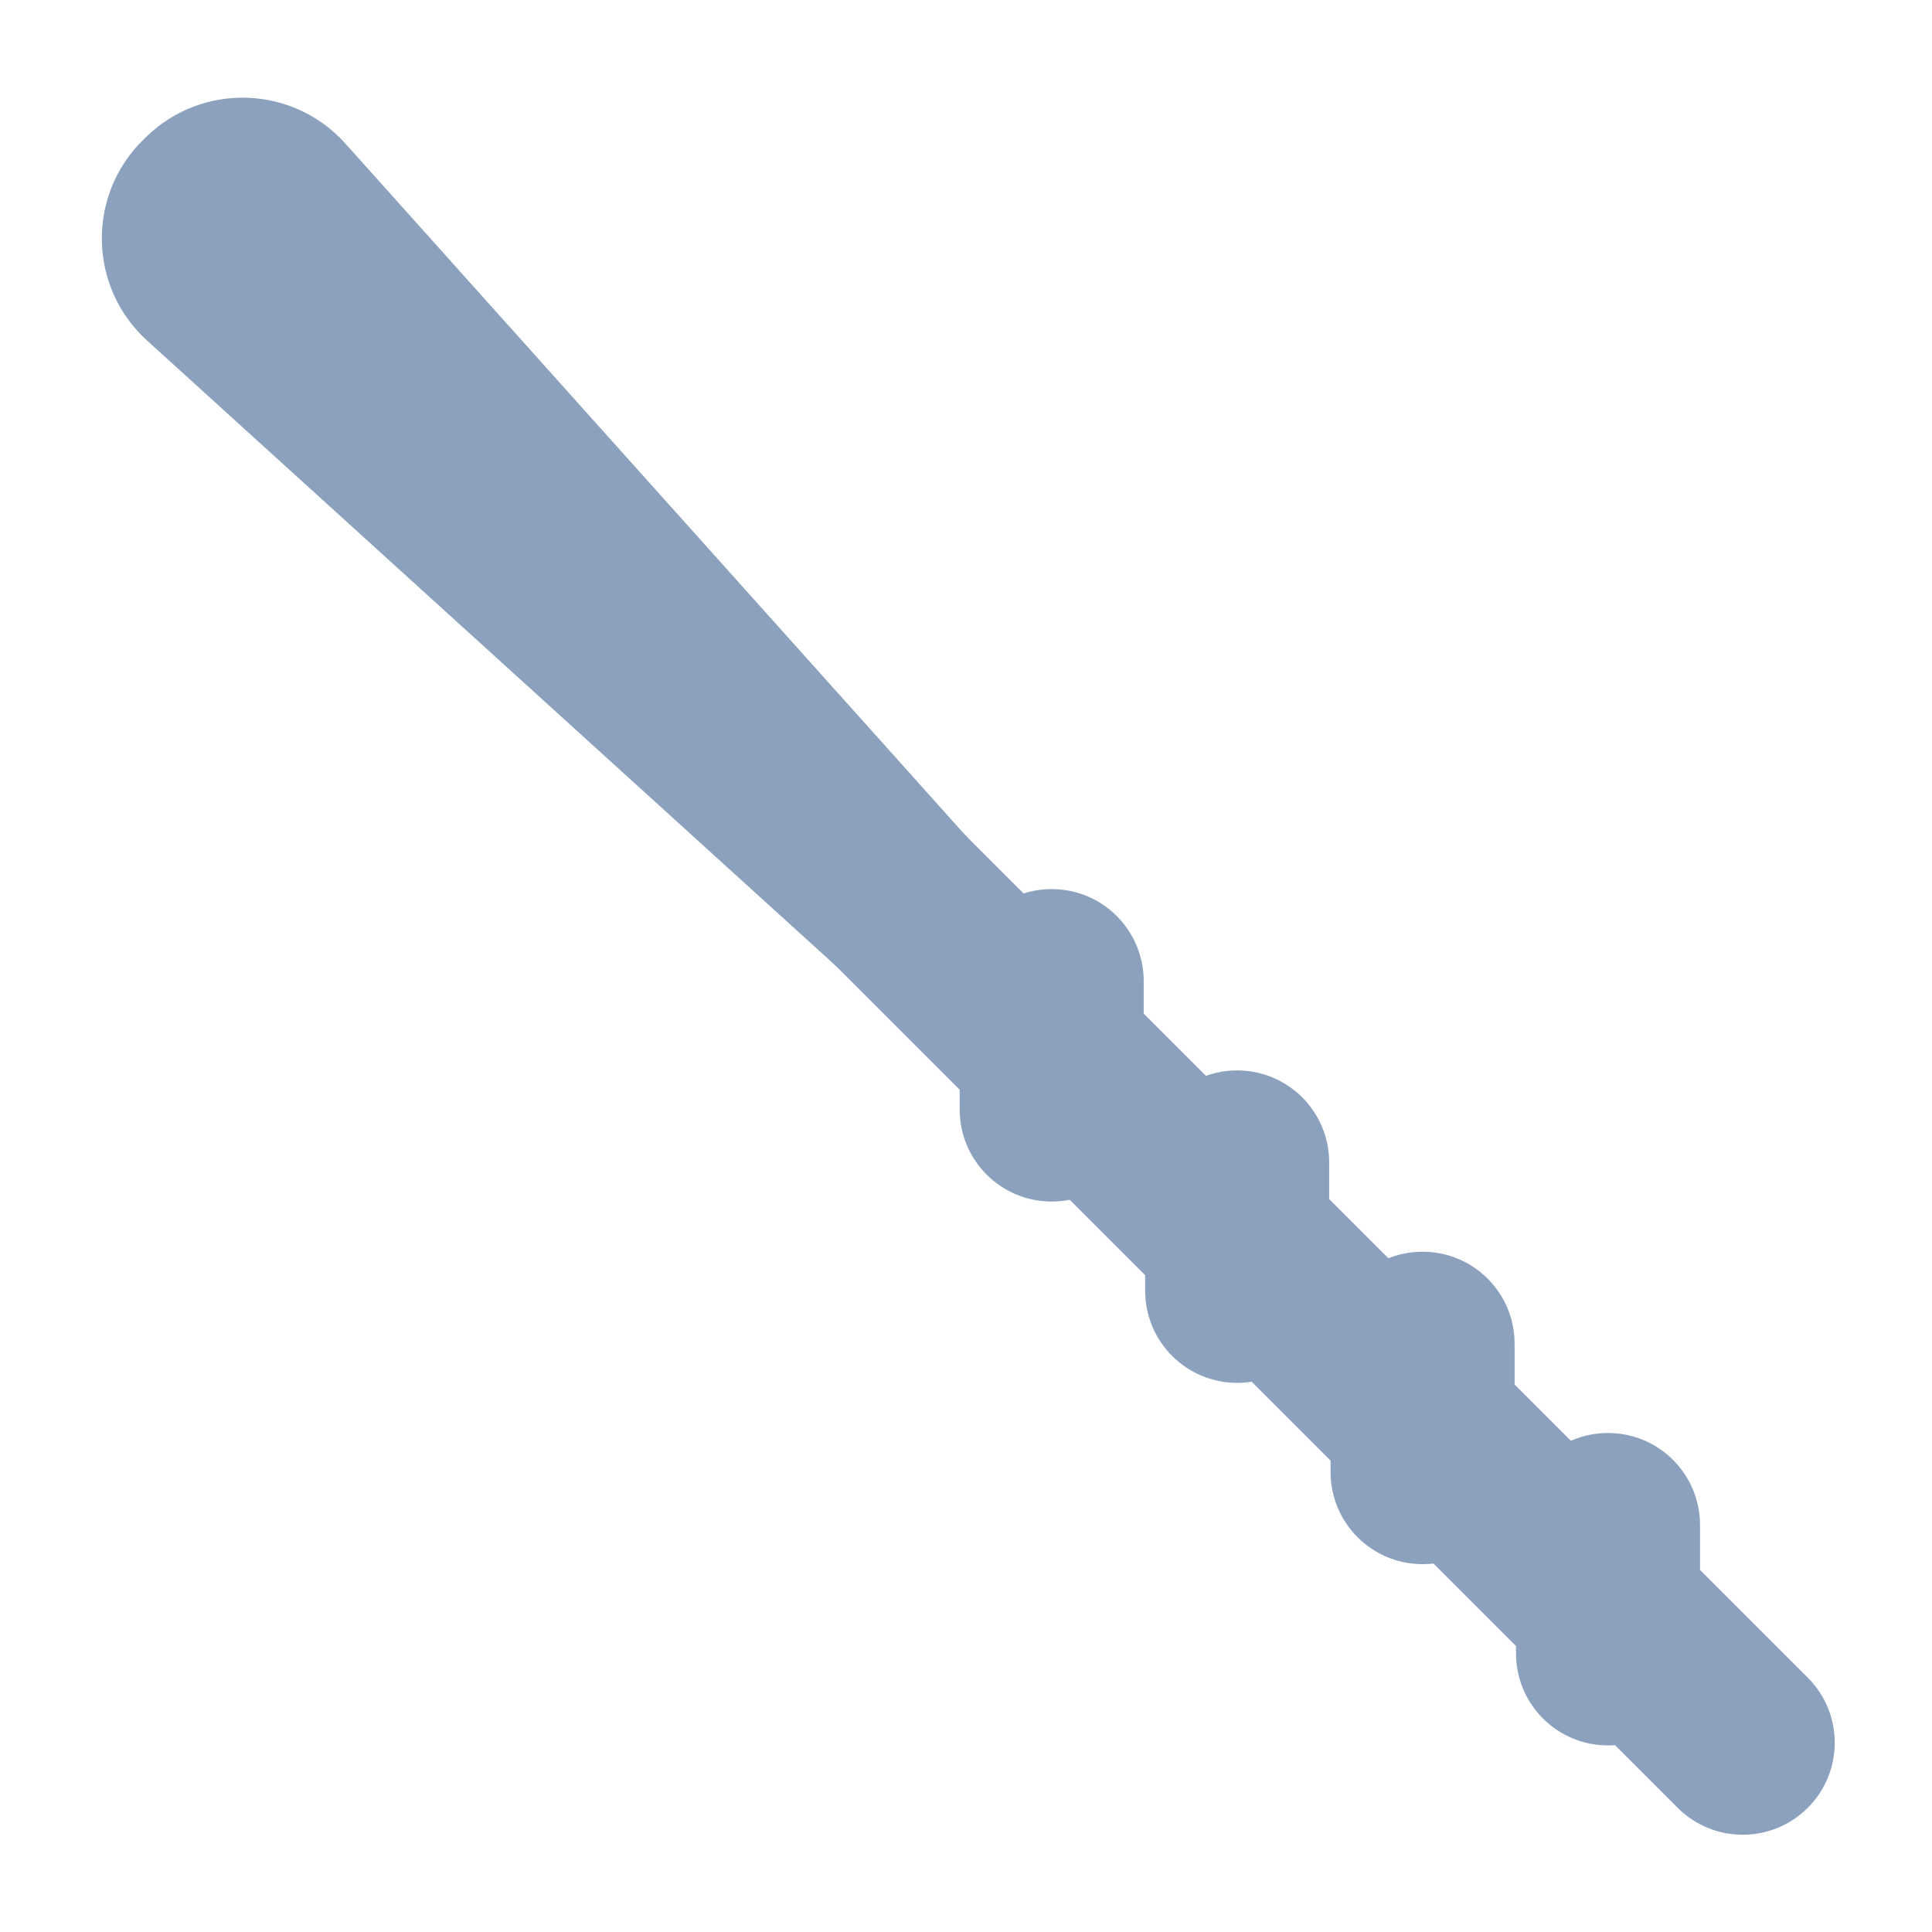 <svg width="42" height="42" viewBox="0 0 42 42" fill="none" xmlns="http://www.w3.org/2000/svg">
<path fill-rule="evenodd" clip-rule="evenodd" d="M3.186 2.969C4.408 1.784 6.372 1.853 7.508 3.121L21.025 18.201L18.191 21.016L3.197 7.403C1.915 6.239 1.882 4.234 3.125 3.028L3.186 2.969Z" fill="#8BA1BD"/>
<path fill-rule="evenodd" clip-rule="evenodd" d="M18.122 18.121C18.903 17.34 20.169 17.34 20.95 18.121L36.371 33.542C37.152 34.323 37.152 35.589 36.371 36.37C35.59 37.151 34.324 37.151 33.543 36.37L18.122 20.949C17.341 20.168 17.341 18.902 18.122 18.121Z" fill="#8BA1BD"/>
<path fill-rule="evenodd" clip-rule="evenodd" d="M22.863 19.328C23.968 19.328 24.863 20.224 24.863 21.328V24.121C24.863 25.225 23.968 26.121 22.863 26.121C21.759 26.121 20.863 25.225 20.863 24.121V21.328C20.863 20.224 21.759 19.328 22.863 19.328Z" fill="#8BA1BD"/>
<path fill-rule="evenodd" clip-rule="evenodd" d="M26.895 23.27C27.999 23.27 28.895 24.165 28.895 25.27V28.062C28.895 29.166 27.999 30.062 26.895 30.062C25.79 30.062 24.895 29.166 24.895 28.062V25.27C24.895 24.165 25.79 23.27 26.895 23.27Z" fill="#8BA1BD"/>
<path fill-rule="evenodd" clip-rule="evenodd" d="M30.926 27.211C32.03 27.211 32.926 28.106 32.926 29.211V32.003C32.926 33.108 32.03 34.003 30.926 34.003C29.821 34.003 28.926 33.108 28.926 32.003V29.211C28.926 28.106 29.821 27.211 30.926 27.211Z" fill="#8BA1BD"/>
<path fill-rule="evenodd" clip-rule="evenodd" d="M34.957 31.152C36.062 31.152 36.957 32.047 36.957 33.152V35.944C36.957 37.049 36.062 37.944 34.957 37.944C33.852 37.944 32.957 37.049 32.957 35.944V33.152C32.957 32.047 33.852 31.152 34.957 31.152Z" fill="#8BA1BD"/>
<path fill-rule="evenodd" clip-rule="evenodd" d="M33.543 33.543C34.324 32.762 35.59 32.762 36.371 33.543L39.3 36.471C40.081 37.252 40.081 38.519 39.3 39.3C38.519 40.081 37.252 40.081 36.471 39.3L33.543 36.371C32.762 35.59 32.762 34.324 33.543 33.543Z" fill="#8BA1BD"/>
</svg>
